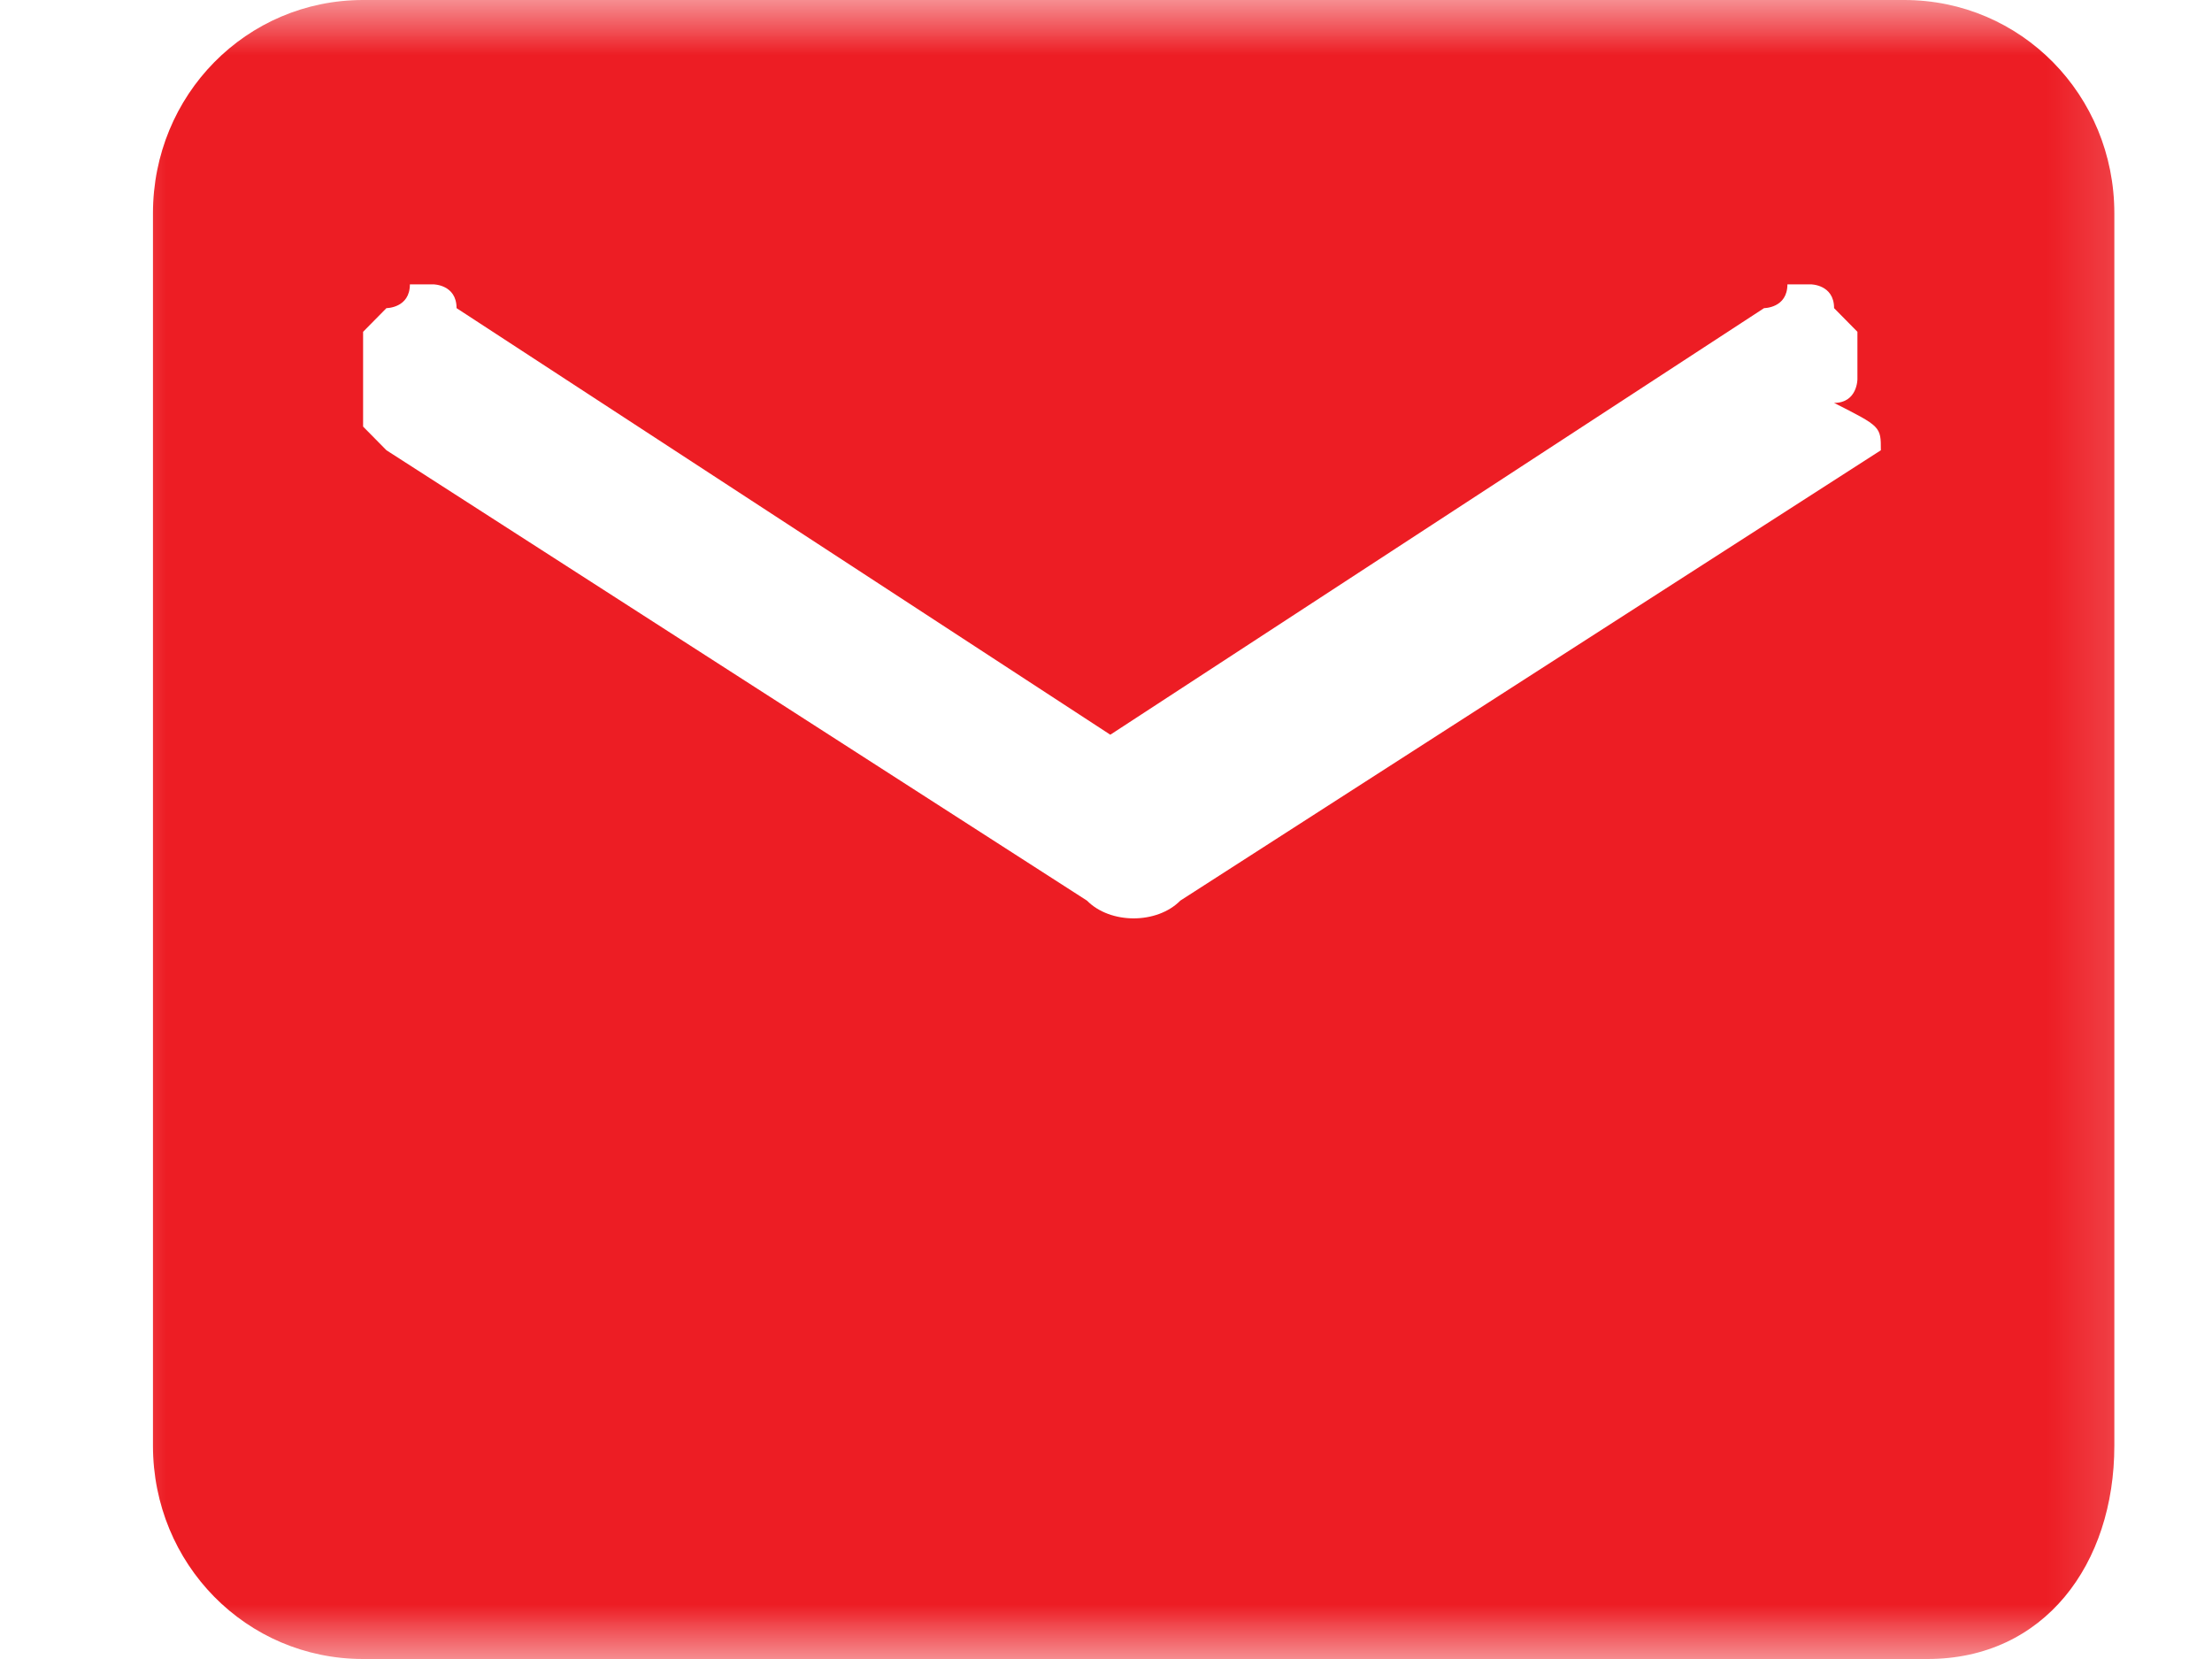 <?xml version="1.0" encoding="UTF-8"?>
<svg xmlns="http://www.w3.org/2000/svg" width="20" height="15" viewBox="0 0 20 15" fill="none">
  <mask id="mask0_114_877" style="mask-type:luminance" maskUnits="userSpaceOnUse" x="0" y="0" width="20" height="15">
    <path d="M19.75 0H0.75V15H19.75V0Z" fill="white"></path>
  </mask>
  <g mask="url(#mask0_114_877)">
    <path d="M17.006 4.071L10.672 8.143C10.461 8.357 10.039 8.357 9.828 8.143L3.494 4.071L3.283 3.857C3.283 3.857 3.283 3.643 3.283 3.429V3.214V3L3.494 2.786C3.494 2.786 3.706 2.786 3.706 2.571H3.917C3.917 2.571 4.128 2.571 4.128 2.786L10.039 6.643L15.95 2.786C15.95 2.786 16.161 2.786 16.161 2.571H16.372C16.372 2.571 16.583 2.571 16.583 2.786L16.794 3V3.214V3.429C16.794 3.429 16.794 3.643 16.583 3.643C17.006 3.857 17.006 3.857 17.006 4.071ZM17.217 0H3.283C2.228 0 1.383 0.857 1.383 1.929V13.071C1.383 14.143 2.228 15 3.283 15H17.428C18.483 15 19.117 14.143 19.117 13.071V1.929C19.117 0.857 18.272 0 17.217 0Z" fill="#ED1D24"></path>
  </g>
</svg>
